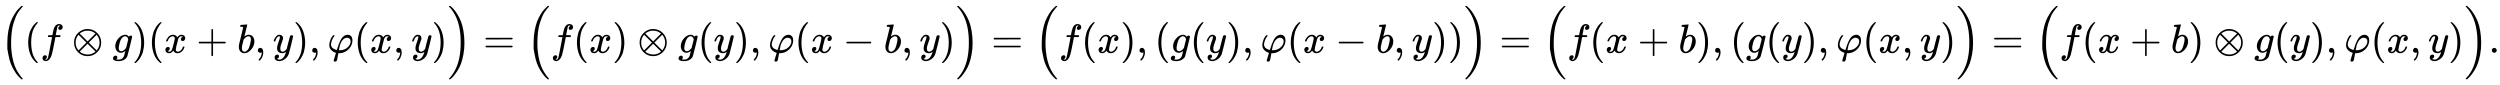 <svg xmlns:xlink="http://www.w3.org/1999/xlink" width="142.349ex" height="4.843ex" style="vertical-align: -1.838ex;" viewBox="0 -1293.7 61288.9 2085" role="img" focusable="false" xmlns="http://www.w3.org/2000/svg" aria-labelledby="MathJax-SVG-1-Title">
<title id="MathJax-SVG-1-Title">{\displaystyle {\Big (}(f\otimes g)(x+b,y),\varphi (x,y){\Big )}={\Big (}f(x)\otimes g(y),\varphi (x-b,y){\Big )}={\Big (}f(x),(g(y),\varphi (x-b,y)){\Big )}={\Big (}f(x+b),(g(y),\varphi (x,y){\Big )}={\Big (}f(x+b)\otimes g(y),\varphi (x,y){\Big )}.}</title>
<defs aria-hidden="true">
<path stroke-width="1" id="E1-MJMAIN-28" d="M94 250Q94 319 104 381T127 488T164 576T202 643T244 695T277 729T302 750H315H319Q333 750 333 741Q333 738 316 720T275 667T226 581T184 443T167 250T184 58T225 -81T274 -167T316 -220T333 -241Q333 -250 318 -250H315H302L274 -226Q180 -141 137 -14T94 250Z"></path>
<path stroke-width="1" id="E1-MJSZ2-28" d="M180 96T180 250T205 541T266 770T353 944T444 1069T527 1150H555Q561 1144 561 1141Q561 1137 545 1120T504 1072T447 995T386 878T330 721T288 513T272 251Q272 133 280 56Q293 -87 326 -209T399 -405T475 -531T536 -609T561 -640Q561 -643 555 -649H527Q483 -612 443 -568T353 -443T266 -270T205 -41Z"></path>
<path stroke-width="1" id="E1-MJMATHI-66" d="M118 -162Q120 -162 124 -164T135 -167T147 -168Q160 -168 171 -155T187 -126Q197 -99 221 27T267 267T289 382V385H242Q195 385 192 387Q188 390 188 397L195 425Q197 430 203 430T250 431Q298 431 298 432Q298 434 307 482T319 540Q356 705 465 705Q502 703 526 683T550 630Q550 594 529 578T487 561Q443 561 443 603Q443 622 454 636T478 657L487 662Q471 668 457 668Q445 668 434 658T419 630Q412 601 403 552T387 469T380 433Q380 431 435 431Q480 431 487 430T498 424Q499 420 496 407T491 391Q489 386 482 386T428 385H372L349 263Q301 15 282 -47Q255 -132 212 -173Q175 -205 139 -205Q107 -205 81 -186T55 -132Q55 -95 76 -78T118 -61Q162 -61 162 -103Q162 -122 151 -136T127 -157L118 -162Z"></path>
<path stroke-width="1" id="E1-MJMAIN-2297" d="M56 250Q56 394 156 488T384 583Q530 583 626 485T722 250Q722 110 625 14T390 -83Q249 -83 153 14T56 250ZM582 471Q531 510 496 523Q446 542 381 542Q324 542 272 519T196 471L389 278L485 375L582 471ZM167 442Q95 362 95 250Q95 137 167 58L359 250L167 442ZM610 58Q682 138 682 250Q682 363 610 442L418 250L610 58ZM196 29Q209 16 230 2T295 -27T388 -42Q409 -42 429 -40T465 -33T496 -23T522 -11T544 1T561 13T574 22T582 29L388 222L196 29Z"></path>
<path stroke-width="1" id="E1-MJMATHI-67" d="M311 43Q296 30 267 15T206 0Q143 0 105 45T66 160Q66 265 143 353T314 442Q361 442 401 394L404 398Q406 401 409 404T418 412T431 419T447 422Q461 422 470 413T480 394Q480 379 423 152T363 -80Q345 -134 286 -169T151 -205Q10 -205 10 -137Q10 -111 28 -91T74 -71Q89 -71 102 -80T116 -111Q116 -121 114 -130T107 -144T99 -154T92 -162L90 -164H91Q101 -167 151 -167Q189 -167 211 -155Q234 -144 254 -122T282 -75Q288 -56 298 -13Q311 35 311 43ZM384 328L380 339Q377 350 375 354T369 368T359 382T346 393T328 402T306 405Q262 405 221 352Q191 313 171 233T151 117Q151 38 213 38Q269 38 323 108L331 118L384 328Z"></path>
<path stroke-width="1" id="E1-MJMAIN-29" d="M60 749L64 750Q69 750 74 750H86L114 726Q208 641 251 514T294 250Q294 182 284 119T261 12T224 -76T186 -143T145 -194T113 -227T90 -246Q87 -249 86 -250H74Q66 -250 63 -250T58 -247T55 -238Q56 -237 66 -225Q221 -64 221 250T66 725Q56 737 55 738Q55 746 60 749Z"></path>
<path stroke-width="1" id="E1-MJMATHI-78" d="M52 289Q59 331 106 386T222 442Q257 442 286 424T329 379Q371 442 430 442Q467 442 494 420T522 361Q522 332 508 314T481 292T458 288Q439 288 427 299T415 328Q415 374 465 391Q454 404 425 404Q412 404 406 402Q368 386 350 336Q290 115 290 78Q290 50 306 38T341 26Q378 26 414 59T463 140Q466 150 469 151T485 153H489Q504 153 504 145Q504 144 502 134Q486 77 440 33T333 -11Q263 -11 227 52Q186 -10 133 -10H127Q78 -10 57 16T35 71Q35 103 54 123T99 143Q142 143 142 101Q142 81 130 66T107 46T94 41L91 40Q91 39 97 36T113 29T132 26Q168 26 194 71Q203 87 217 139T245 247T261 313Q266 340 266 352Q266 380 251 392T217 404Q177 404 142 372T93 290Q91 281 88 280T72 278H58Q52 284 52 289Z"></path>
<path stroke-width="1" id="E1-MJMAIN-2B" d="M56 237T56 250T70 270H369V420L370 570Q380 583 389 583Q402 583 409 568V270H707Q722 262 722 250T707 230H409V-68Q401 -82 391 -82H389H387Q375 -82 369 -68V230H70Q56 237 56 250Z"></path>
<path stroke-width="1" id="E1-MJMATHI-62" d="M73 647Q73 657 77 670T89 683Q90 683 161 688T234 694Q246 694 246 685T212 542Q204 508 195 472T180 418L176 399Q176 396 182 402Q231 442 283 442Q345 442 383 396T422 280Q422 169 343 79T173 -11Q123 -11 82 27T40 150V159Q40 180 48 217T97 414Q147 611 147 623T109 637Q104 637 101 637H96Q86 637 83 637T76 640T73 647ZM336 325V331Q336 405 275 405Q258 405 240 397T207 376T181 352T163 330L157 322L136 236Q114 150 114 114Q114 66 138 42Q154 26 178 26Q211 26 245 58Q270 81 285 114T318 219Q336 291 336 325Z"></path>
<path stroke-width="1" id="E1-MJMAIN-2C" d="M78 35T78 60T94 103T137 121Q165 121 187 96T210 8Q210 -27 201 -60T180 -117T154 -158T130 -185T117 -194Q113 -194 104 -185T95 -172Q95 -168 106 -156T131 -126T157 -76T173 -3V9L172 8Q170 7 167 6T161 3T152 1T140 0Q113 0 96 17Z"></path>
<path stroke-width="1" id="E1-MJMATHI-79" d="M21 287Q21 301 36 335T84 406T158 442Q199 442 224 419T250 355Q248 336 247 334Q247 331 231 288T198 191T182 105Q182 62 196 45T238 27Q261 27 281 38T312 61T339 94Q339 95 344 114T358 173T377 247Q415 397 419 404Q432 431 462 431Q475 431 483 424T494 412T496 403Q496 390 447 193T391 -23Q363 -106 294 -155T156 -205Q111 -205 77 -183T43 -117Q43 -95 50 -80T69 -58T89 -48T106 -45Q150 -45 150 -87Q150 -107 138 -122T115 -142T102 -147L99 -148Q101 -153 118 -160T152 -167H160Q177 -167 186 -165Q219 -156 247 -127T290 -65T313 -9T321 21L315 17Q309 13 296 6T270 -6Q250 -11 231 -11Q185 -11 150 11T104 82Q103 89 103 113Q103 170 138 262T173 379Q173 380 173 381Q173 390 173 393T169 400T158 404H154Q131 404 112 385T82 344T65 302T57 280Q55 278 41 278H27Q21 284 21 287Z"></path>
<path stroke-width="1" id="E1-MJMATHI-3C6" d="M92 210Q92 176 106 149T142 108T185 85T220 72L235 70L237 71L250 112Q268 170 283 211T322 299T370 375T429 423T502 442Q547 442 582 410T618 302Q618 224 575 152T457 35T299 -10Q273 -10 273 -12L266 -48Q260 -83 252 -125T241 -179Q236 -203 215 -212Q204 -218 190 -218Q159 -215 159 -185Q159 -175 214 -2L209 0Q204 2 195 5T173 14T147 28T120 46T94 71T71 103T56 142T50 190Q50 238 76 311T149 431H162Q183 431 183 423Q183 417 175 409Q134 361 114 300T92 210ZM574 278Q574 320 550 344T486 369Q437 369 394 329T323 218Q309 184 295 109L286 64Q304 62 306 62Q423 62 498 131T574 278Z"></path>
<path stroke-width="1" id="E1-MJSZ2-29" d="M35 1138Q35 1150 51 1150H56H69Q113 1113 153 1069T243 944T330 771T391 541T416 250T391 -40T330 -270T243 -443T152 -568T69 -649H56Q43 -649 39 -647T35 -637Q65 -607 110 -548Q283 -316 316 56Q324 133 324 251Q324 368 316 445Q278 877 48 1123Q36 1137 35 1138Z"></path>
<path stroke-width="1" id="E1-MJMAIN-3D" d="M56 347Q56 360 70 367H707Q722 359 722 347Q722 336 708 328L390 327H72Q56 332 56 347ZM56 153Q56 168 72 173H708Q722 163 722 153Q722 140 707 133H70Q56 140 56 153Z"></path>
<path stroke-width="1" id="E1-MJMAIN-2212" d="M84 237T84 250T98 270H679Q694 262 694 250T679 230H98Q84 237 84 250Z"></path>
<path stroke-width="1" id="E1-MJMAIN-2E" d="M78 60Q78 84 95 102T138 120Q162 120 180 104T199 61Q199 36 182 18T139 0T96 17T78 60Z"></path>
</defs>
<g stroke="currentColor" fill="currentColor" stroke-width="0" transform="matrix(1 0 0 -1 0 0)" aria-hidden="true">
 <use xlink:href="#E1-MJSZ2-28" x="0" y="-1"></use>
 <use xlink:href="#E1-MJMAIN-28" x="597" y="0"></use>
 <use xlink:href="#E1-MJMATHI-66" x="987" y="0"></use>
 <use xlink:href="#E1-MJMAIN-2297" x="1759" y="0"></use>
 <use xlink:href="#E1-MJMATHI-67" x="2760" y="0"></use>
 <use xlink:href="#E1-MJMAIN-29" x="3240" y="0"></use>
 <use xlink:href="#E1-MJMAIN-28" x="3630" y="0"></use>
 <use xlink:href="#E1-MJMATHI-78" x="4019" y="0"></use>
 <use xlink:href="#E1-MJMAIN-2B" x="4814" y="0"></use>
 <use xlink:href="#E1-MJMATHI-62" x="5815" y="0"></use>
 <use xlink:href="#E1-MJMAIN-2C" x="6244" y="0"></use>
 <use xlink:href="#E1-MJMATHI-79" x="6690" y="0"></use>
 <use xlink:href="#E1-MJMAIN-29" x="7187" y="0"></use>
 <use xlink:href="#E1-MJMAIN-2C" x="7577" y="0"></use>
 <use xlink:href="#E1-MJMATHI-3C6" x="8022" y="0"></use>
 <use xlink:href="#E1-MJMAIN-28" x="8676" y="0"></use>
 <use xlink:href="#E1-MJMATHI-78" x="9066" y="0"></use>
 <use xlink:href="#E1-MJMAIN-2C" x="9638" y="0"></use>
 <use xlink:href="#E1-MJMATHI-79" x="10083" y="0"></use>
 <use xlink:href="#E1-MJMAIN-29" x="10581" y="0"></use>
 <use xlink:href="#E1-MJSZ2-29" x="10970" y="-1"></use>
 <use xlink:href="#E1-MJMAIN-3D" x="11846" y="0"></use>
 <use xlink:href="#E1-MJSZ2-28" x="12902" y="-1"></use>
 <use xlink:href="#E1-MJMATHI-66" x="13499" y="0"></use>
 <use xlink:href="#E1-MJMAIN-28" x="14050" y="0"></use>
 <use xlink:href="#E1-MJMATHI-78" x="14439" y="0"></use>
 <use xlink:href="#E1-MJMAIN-29" x="15012" y="0"></use>
 <use xlink:href="#E1-MJMAIN-2297" x="15624" y="0"></use>
 <use xlink:href="#E1-MJMATHI-67" x="16624" y="0"></use>
 <use xlink:href="#E1-MJMAIN-28" x="17105" y="0"></use>
 <use xlink:href="#E1-MJMATHI-79" x="17494" y="0"></use>
 <use xlink:href="#E1-MJMAIN-29" x="17992" y="0"></use>
 <use xlink:href="#E1-MJMAIN-2C" x="18381" y="0"></use>
 <use xlink:href="#E1-MJMATHI-3C6" x="18827" y="0"></use>
 <use xlink:href="#E1-MJMAIN-28" x="19481" y="0"></use>
 <use xlink:href="#E1-MJMATHI-78" x="19871" y="0"></use>
 <use xlink:href="#E1-MJMAIN-2212" x="20665" y="0"></use>
 <use xlink:href="#E1-MJMATHI-62" x="21666" y="0"></use>
 <use xlink:href="#E1-MJMAIN-2C" x="22096" y="0"></use>
 <use xlink:href="#E1-MJMATHI-79" x="22541" y="0"></use>
 <use xlink:href="#E1-MJMAIN-29" x="23038" y="0"></use>
 <use xlink:href="#E1-MJSZ2-29" x="23428" y="-1"></use>
 <use xlink:href="#E1-MJMAIN-3D" x="24303" y="0"></use>
 <use xlink:href="#E1-MJSZ2-28" x="25359" y="-1"></use>
 <use xlink:href="#E1-MJMATHI-66" x="25957" y="0"></use>
 <use xlink:href="#E1-MJMAIN-28" x="26507" y="0"></use>
 <use xlink:href="#E1-MJMATHI-78" x="26897" y="0"></use>
 <use xlink:href="#E1-MJMAIN-29" x="27469" y="0"></use>
 <use xlink:href="#E1-MJMAIN-2C" x="27859" y="0"></use>
 <use xlink:href="#E1-MJMAIN-28" x="28304" y="0"></use>
 <use xlink:href="#E1-MJMATHI-67" x="28693" y="0"></use>
 <use xlink:href="#E1-MJMAIN-28" x="29174" y="0"></use>
 <use xlink:href="#E1-MJMATHI-79" x="29563" y="0"></use>
 <use xlink:href="#E1-MJMAIN-29" x="30061" y="0"></use>
 <use xlink:href="#E1-MJMAIN-2C" x="30450" y="0"></use>
 <use xlink:href="#E1-MJMATHI-3C6" x="30896" y="0"></use>
 <use xlink:href="#E1-MJMAIN-28" x="31550" y="0"></use>
 <use xlink:href="#E1-MJMATHI-78" x="31940" y="0"></use>
 <use xlink:href="#E1-MJMAIN-2212" x="32734" y="0"></use>
 <use xlink:href="#E1-MJMATHI-62" x="33735" y="0"></use>
 <use xlink:href="#E1-MJMAIN-2C" x="34165" y="0"></use>
 <use xlink:href="#E1-MJMATHI-79" x="34610" y="0"></use>
 <use xlink:href="#E1-MJMAIN-29" x="35107" y="0"></use>
 <use xlink:href="#E1-MJMAIN-29" x="35497" y="0"></use>
 <use xlink:href="#E1-MJSZ2-29" x="35886" y="-1"></use>
 <use xlink:href="#E1-MJMAIN-3D" x="36761" y="0"></use>
 <use xlink:href="#E1-MJSZ2-28" x="37818" y="-1"></use>
 <use xlink:href="#E1-MJMATHI-66" x="38415" y="0"></use>
 <use xlink:href="#E1-MJMAIN-28" x="38966" y="0"></use>
 <use xlink:href="#E1-MJMATHI-78" x="39355" y="0"></use>
 <use xlink:href="#E1-MJMAIN-2B" x="40150" y="0"></use>
 <use xlink:href="#E1-MJMATHI-62" x="41151" y="0"></use>
 <use xlink:href="#E1-MJMAIN-29" x="41580" y="0"></use>
 <use xlink:href="#E1-MJMAIN-2C" x="41970" y="0"></use>
 <use xlink:href="#E1-MJMAIN-28" x="42415" y="0"></use>
 <use xlink:href="#E1-MJMATHI-67" x="42804" y="0"></use>
 <use xlink:href="#E1-MJMAIN-28" x="43285" y="0"></use>
 <use xlink:href="#E1-MJMATHI-79" x="43674" y="0"></use>
 <use xlink:href="#E1-MJMAIN-29" x="44172" y="0"></use>
 <use xlink:href="#E1-MJMAIN-2C" x="44561" y="0"></use>
 <use xlink:href="#E1-MJMATHI-3C6" x="45006" y="0"></use>
 <use xlink:href="#E1-MJMAIN-28" x="45661" y="0"></use>
 <use xlink:href="#E1-MJMATHI-78" x="46050" y="0"></use>
 <use xlink:href="#E1-MJMAIN-2C" x="46623" y="0"></use>
 <use xlink:href="#E1-MJMATHI-79" x="47068" y="0"></use>
 <use xlink:href="#E1-MJMAIN-29" x="47566" y="0"></use>
 <use xlink:href="#E1-MJSZ2-29" x="47955" y="-1"></use>
 <use xlink:href="#E1-MJMAIN-3D" x="48830" y="0"></use>
 <use xlink:href="#E1-MJSZ2-28" x="49887" y="-1"></use>
 <use xlink:href="#E1-MJMATHI-66" x="50484" y="0"></use>
 <use xlink:href="#E1-MJMAIN-28" x="51035" y="0"></use>
 <use xlink:href="#E1-MJMATHI-78" x="51424" y="0"></use>
 <use xlink:href="#E1-MJMAIN-2B" x="52219" y="0"></use>
 <use xlink:href="#E1-MJMATHI-62" x="53220" y="0"></use>
 <use xlink:href="#E1-MJMAIN-29" x="53649" y="0"></use>
 <use xlink:href="#E1-MJMAIN-2297" x="54261" y="0"></use>
 <use xlink:href="#E1-MJMATHI-67" x="55262" y="0"></use>
 <use xlink:href="#E1-MJMAIN-28" x="55742" y="0"></use>
 <use xlink:href="#E1-MJMATHI-79" x="56132" y="0"></use>
 <use xlink:href="#E1-MJMAIN-29" x="56629" y="0"></use>
 <use xlink:href="#E1-MJMAIN-2C" x="57019" y="0"></use>
 <use xlink:href="#E1-MJMATHI-3C6" x="57464" y="0"></use>
 <use xlink:href="#E1-MJMAIN-28" x="58118" y="0"></use>
 <use xlink:href="#E1-MJMATHI-78" x="58508" y="0"></use>
 <use xlink:href="#E1-MJMAIN-2C" x="59080" y="0"></use>
 <use xlink:href="#E1-MJMATHI-79" x="59525" y="0"></use>
 <use xlink:href="#E1-MJMAIN-29" x="60023" y="0"></use>
 <use xlink:href="#E1-MJSZ2-29" x="60412" y="-1"></use>
 <use xlink:href="#E1-MJMAIN-2E" x="61010" y="0"></use>
</g>
</svg>